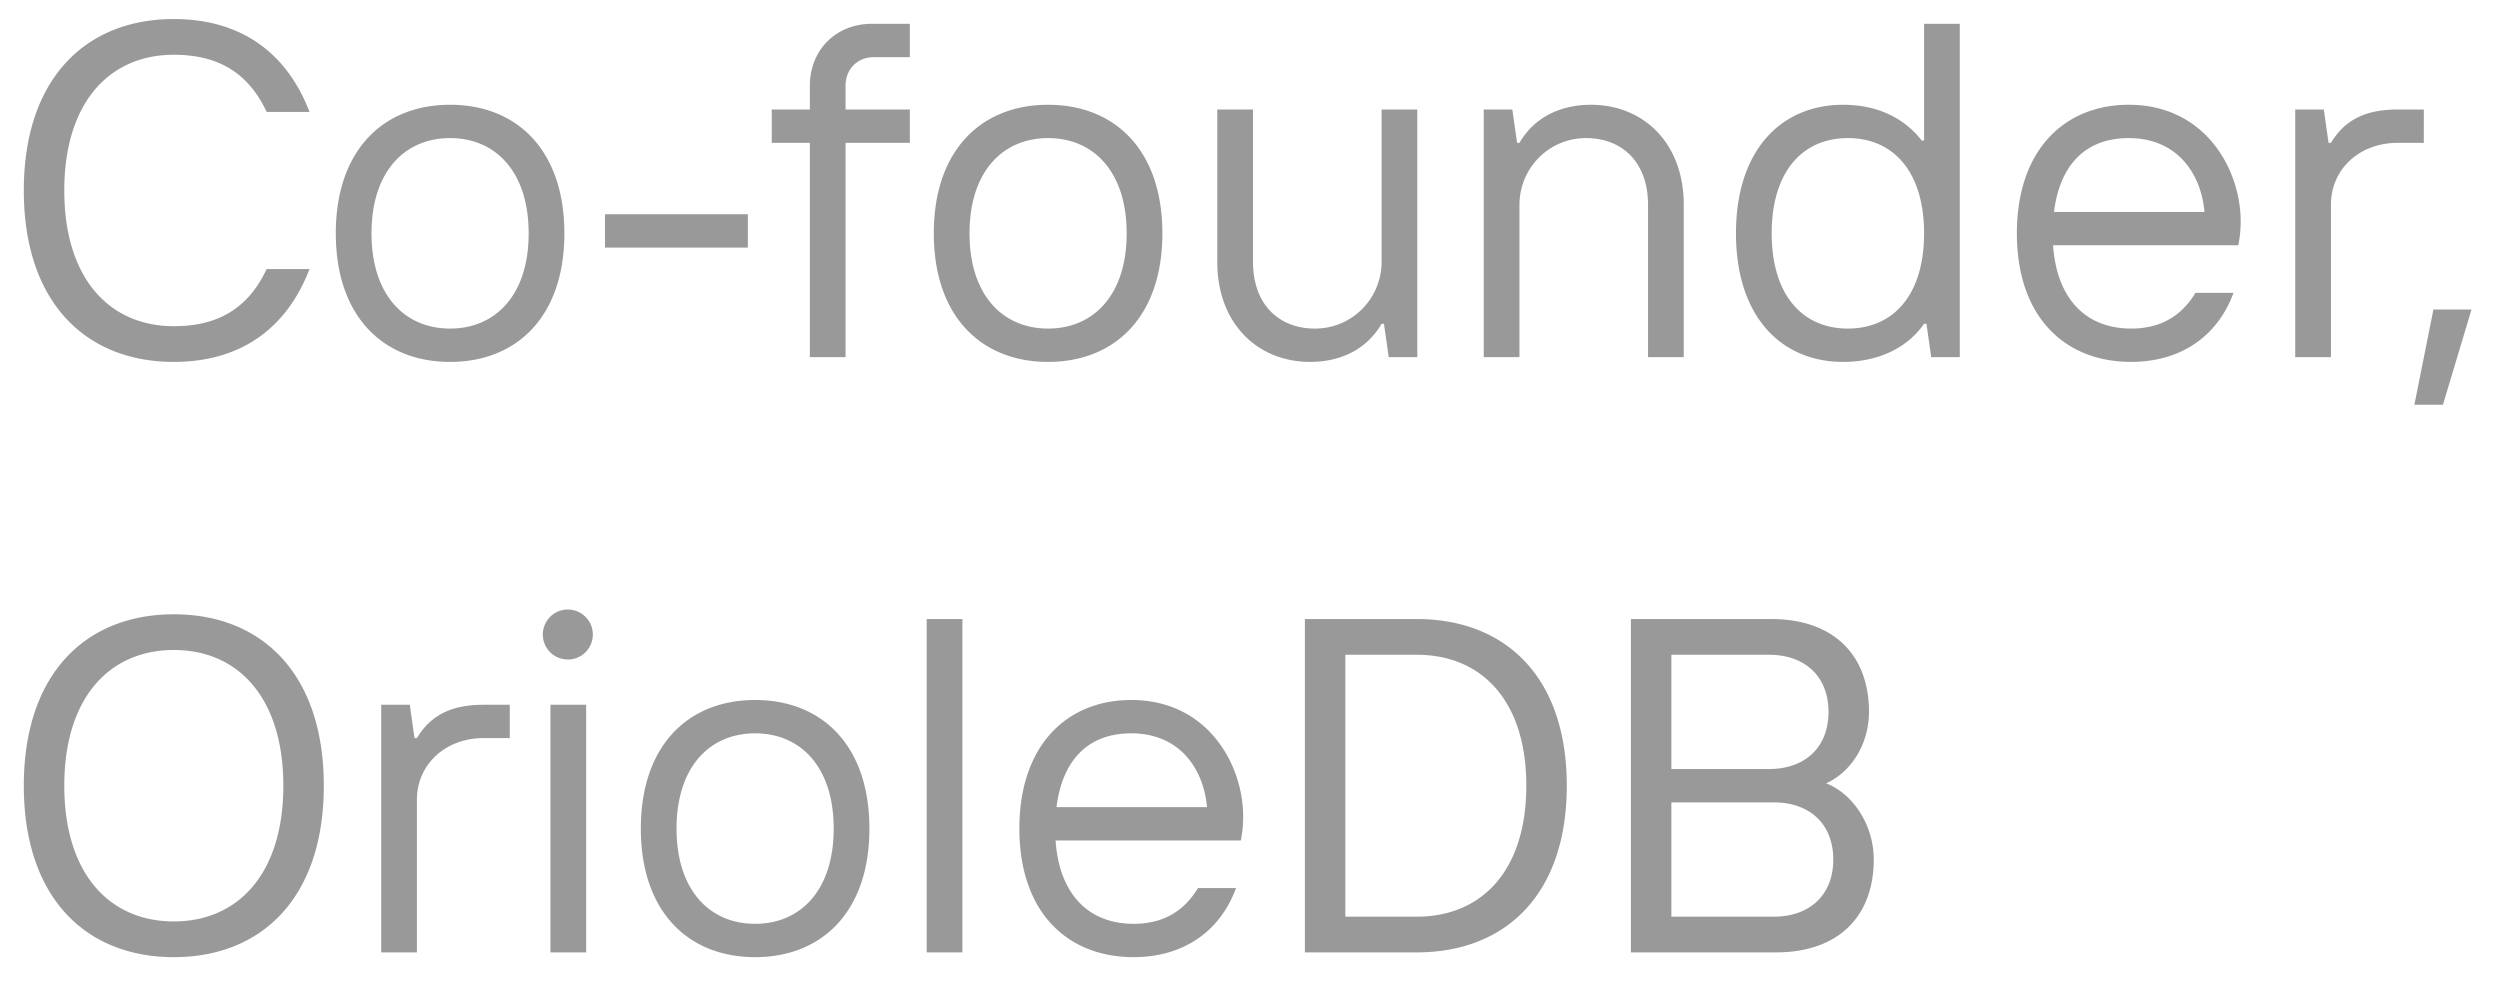 <svg xmlns="http://www.w3.org/2000/svg" width="84" height="33" fill="none"><path d="M5.84 12.16c-2.96 0-5.04-2-5.04-5.76S2.88.64 5.84.64C8 .64 9.6 1.68 10.4 3.76H8.96C8.32 2.4 7.28 1.84 5.84 1.84c-2.16 0-3.68 1.6-3.68 4.56 0 2.96 1.52 4.56 3.68 4.56 1.44 0 2.48-.56 3.12-1.92h1.44c-.8 2.08-2.4 3.12-4.56 3.12Zm9.283 0c-2.24 0-3.84-1.52-3.84-4.32 0-2.8 1.6-4.32 3.84-4.32 2.24 0 3.84 1.52 3.84 4.32 0 2.8-1.6 4.32-3.84 4.32Zm0-1.12c1.52 0 2.64-1.12 2.64-3.2s-1.12-3.2-2.64-3.2-2.64 1.12-2.64 3.2 1.12 3.2 2.64 3.2Zm10.005-2.72h-4.8V7.2h4.8v1.12Zm5.443-6.4h-1.2c-.56 0-.96.4-.96.96v.8h2.16V4.8h-2.16V12h-1.2V4.8h-1.28V3.68h1.28v-.8c0-1.2.88-2.08 2.08-2.08h1.28v1.12Zm4.645 10.24c-2.24 0-3.84-1.52-3.84-4.32 0-2.8 1.6-4.32 3.84-4.32 2.24 0 3.84 1.52 3.84 4.32 0 2.8-1.6 4.32-3.84 4.32Zm0-1.12c1.52 0 2.64-1.12 2.64-3.2s-1.12-3.2-2.64-3.2-2.64 1.12-2.64 3.2 1.12 3.2 2.64 3.2Zm8.805 1.12c-1.76 0-3.12-1.28-3.12-3.36V3.68h1.2V8.8c0 1.44.88 2.24 2.08 2.24 1.28 0 2.24-1.04 2.24-2.24V3.68h1.2V12h-.96l-.16-1.12h-.08c-.56.96-1.52 1.28-2.4 1.28Zm7.033-.16h-1.2V3.68h.96l.16 1.12h.08c.56-.96 1.52-1.28 2.4-1.28 1.76 0 3.12 1.28 3.12 3.36V12h-1.2V6.88c0-1.44-.88-2.24-2.08-2.24-1.28 0-2.24 1.04-2.24 2.24V12Zm10.875.16c-2.08 0-3.6-1.52-3.6-4.32 0-2.8 1.52-4.32 3.6-4.32 1.2 0 2.08.48 2.64 1.2h.08V.8h1.2V12h-.96l-.16-1.12h-.08c-.56.8-1.52 1.28-2.72 1.28Zm.16-1.12c1.52 0 2.56-1.12 2.56-3.2s-1.04-3.2-2.56-3.2-2.56 1.12-2.56 3.2 1.04 3.2 2.56 3.2Zm13.198-3.6c0 .352-.048.656-.08.8h-6.224c.128 1.84 1.136 2.8 2.624 2.8.96 0 1.68-.4 2.16-1.2h1.28c-.56 1.52-1.84 2.32-3.44 2.32-2.24 0-3.84-1.52-3.84-4.32 0-2.8 1.6-4.32 3.76-4.32 2.56 0 3.76 2.16 3.76 3.92Zm-6.272-.32h5.056c-.112-1.28-.912-2.48-2.544-2.48-1.568 0-2.336 1.04-2.512 2.48ZM78.32 12h-1.2V3.68h.96l.16 1.12h.08c.48-.8 1.2-1.12 2.24-1.12h.88V4.8h-.88c-1.28 0-2.24.88-2.24 2.08V12Zm3.763 1.6h-.96l.64-3.2h1.28l-.96 3.2ZM5.84 32.16c-2.96 0-5.04-2-5.04-5.76s2.08-5.76 5.04-5.76 5.04 2 5.04 5.76-2.08 5.76-5.04 5.76Zm0-1.2c2.16 0 3.68-1.6 3.68-4.56 0-2.96-1.52-4.56-3.68-4.56s-3.68 1.6-3.68 4.56c0 2.96 1.52 4.56 3.68 4.56ZM14.008 32h-1.2v-8.32h.96l.16 1.12h.08c.48-.8 1.2-1.12 2.24-1.12h.88v1.12h-.88c-1.28 0-2.24.88-2.24 2.08V32Zm5.079-9.84a.84.84 0 1 1-.016-1.68.84.84 0 0 1 .016 1.68Zm.608 9.84h-1.2v-8.32h1.2V32Zm5.677.16c-2.24 0-3.84-1.52-3.84-4.32 0-2.8 1.6-4.32 3.84-4.32 2.24 0 3.84 1.52 3.84 4.32 0 2.8-1.6 4.32-3.84 4.32Zm0-1.12c1.52 0 2.64-1.12 2.64-3.2s-1.12-3.2-2.64-3.2-2.64 1.12-2.64 3.2 1.12 3.2 2.64 3.2Zm6.965.96h-1.2V20.8h1.2V32Zm9.434-4.56c0 .352-.048.656-.08.8h-6.224c.128 1.84 1.136 2.8 2.624 2.8.96 0 1.68-.4 2.16-1.2h1.28c-.56 1.52-1.84 2.32-3.44 2.32-2.24 0-3.84-1.52-3.84-4.32 0-2.8 1.6-4.32 3.76-4.32 2.56 0 3.76 2.16 3.76 3.92Zm-6.272-.32h5.056c-.112-1.28-.912-2.48-2.544-2.48-1.568 0-2.336 1.04-2.512 2.48ZM47.604 32h-3.76V20.8h3.76c2.96 0 5.04 1.92 5.04 5.6 0 3.68-2.08 5.6-5.04 5.6Zm-2.4-10v8.8h2.4c2.16 0 3.68-1.52 3.68-4.4 0-2.88-1.52-4.4-3.68-4.4h-2.4Zm14.474 10h-4.88V20.8h4.72c2.08 0 3.28 1.2 3.28 3.12 0 1.04-.56 2-1.44 2.4.88.336 1.6 1.376 1.6 2.56 0 1.92-1.2 3.12-3.28 3.12Zm-3.52-10v3.84h3.28c1.2 0 2-.72 2-1.92s-.8-1.92-2-1.92h-3.28Zm0 4.96v3.84h3.44c1.2 0 2-.72 2-1.92s-.8-1.92-2-1.92h-3.44Z" fill="#000" fill-opacity=".4"></path></svg>